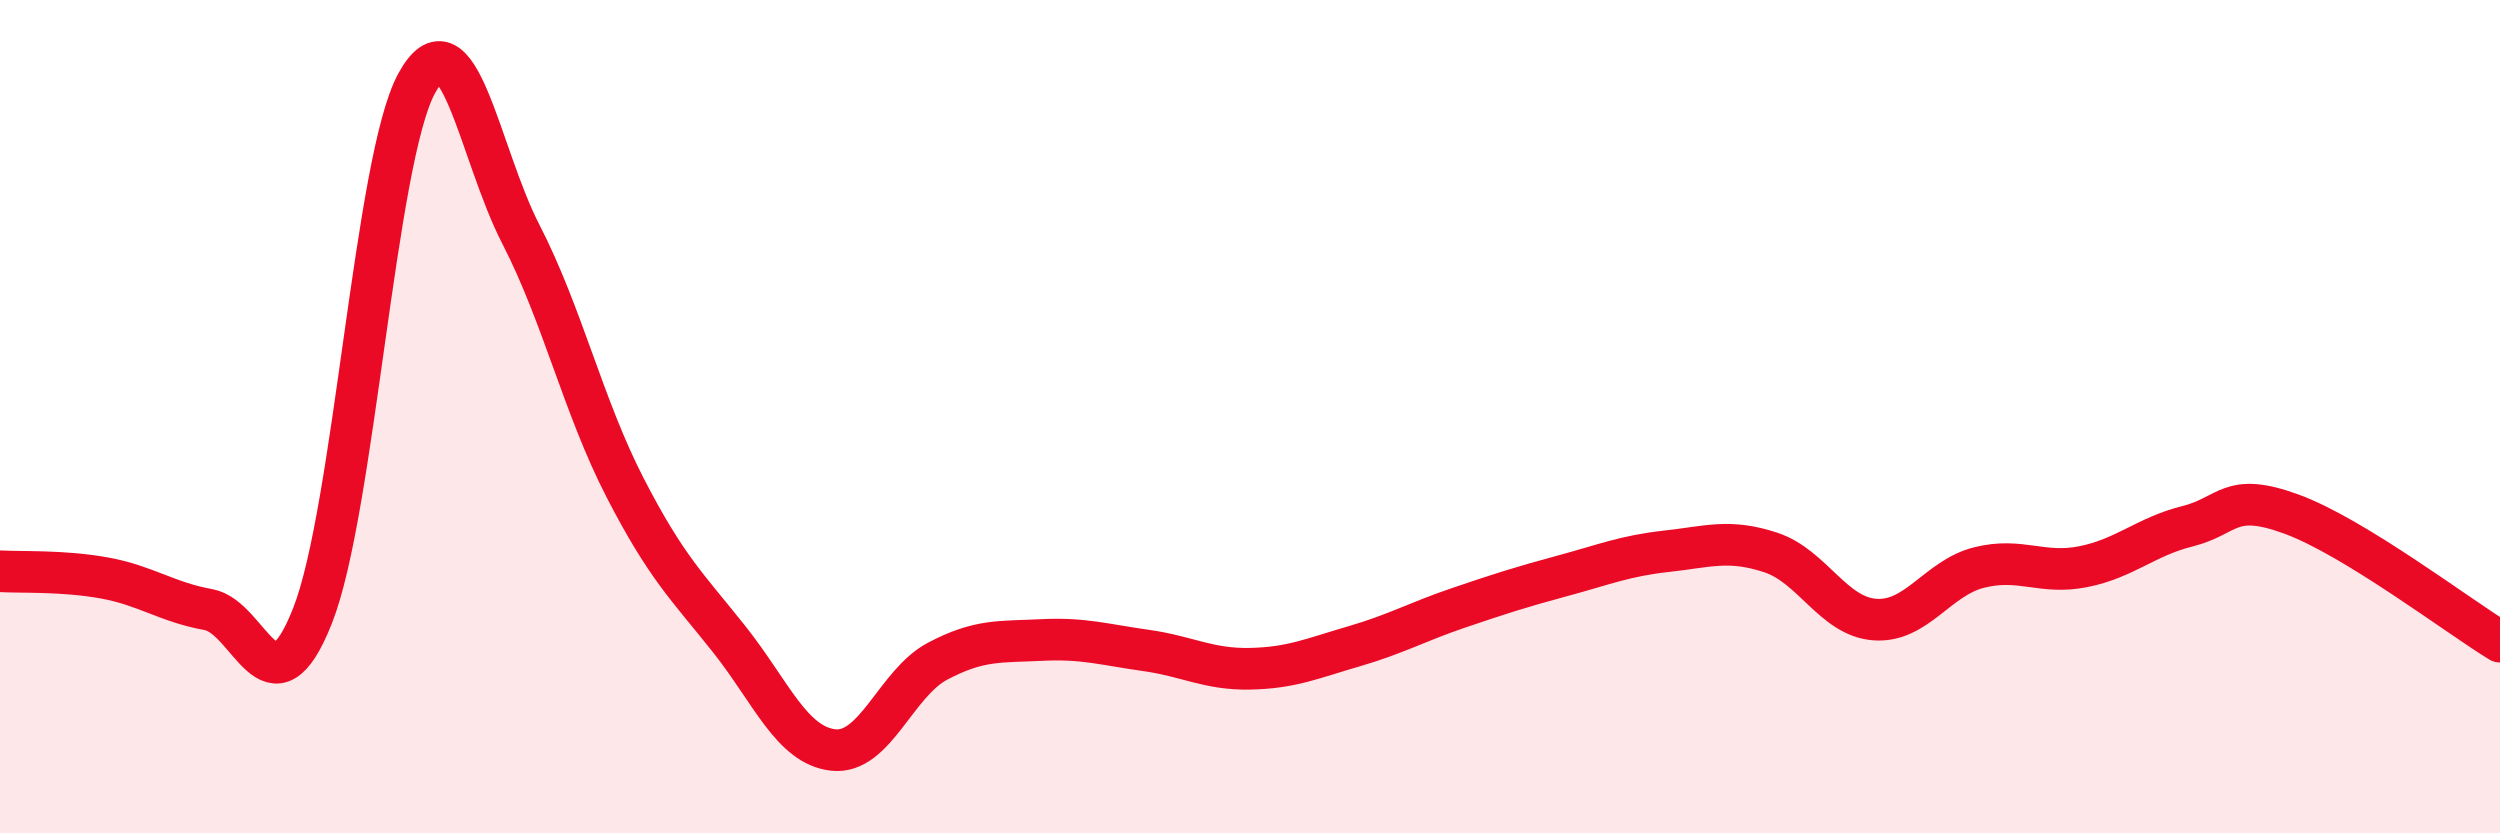 
    <svg width="60" height="20" viewBox="0 0 60 20" xmlns="http://www.w3.org/2000/svg">
      <path
        d="M 0,13.71 C 0.5,13.74 1.5,13.69 2.5,13.87 C 3.5,14.05 4,14.45 5,14.63 C 6,14.81 6.5,17.31 7.5,14.78 C 8.5,12.25 9,3.83 10,2 C 11,0.17 11.5,3.68 12.5,5.62 C 13.5,7.56 14,9.76 15,11.7 C 16,13.64 16.5,14.08 17.5,15.34 C 18.5,16.6 19,17.89 20,18 C 21,18.11 21.5,16.4 22.5,15.87 C 23.5,15.34 24,15.41 25,15.36 C 26,15.31 26.5,15.47 27.5,15.61 C 28.5,15.75 29,16.07 30,16.05 C 31,16.03 31.5,15.8 32.5,15.51 C 33.5,15.22 34,14.93 35,14.59 C 36,14.25 36.5,14.09 37.5,13.82 C 38.5,13.55 39,13.34 40,13.23 C 41,13.12 41.5,12.93 42.5,13.26 C 43.5,13.59 44,14.8 45,14.87 C 46,14.94 46.5,13.87 47.5,13.62 C 48.5,13.37 49,13.8 50,13.6 C 51,13.4 51.5,12.88 52.5,12.63 C 53.5,12.38 53.5,11.79 55,12.34 C 56.5,12.89 59,14.79 60,15.4L60 20L0 20Z"
        fill="#EB0A25"
        opacity="0.1"
        stroke-linecap="round"
        stroke-linejoin="round"
      />
      <path
        d="M 0,13.71 C 0.5,13.74 1.5,13.69 2.5,13.87 C 3.5,14.05 4,14.45 5,14.63 C 6,14.81 6.5,17.31 7.5,14.78 C 8.5,12.25 9,3.83 10,2 C 11,0.17 11.5,3.68 12.5,5.62 C 13.5,7.56 14,9.76 15,11.7 C 16,13.64 16.5,14.08 17.5,15.34 C 18.5,16.6 19,17.89 20,18 C 21,18.11 21.5,16.4 22.5,15.87 C 23.5,15.34 24,15.41 25,15.36 C 26,15.31 26.5,15.47 27.5,15.61 C 28.5,15.75 29,16.07 30,16.05 C 31,16.03 31.5,15.8 32.5,15.51 C 33.5,15.22 34,14.93 35,14.59 C 36,14.25 36.5,14.09 37.5,13.82 C 38.5,13.55 39,13.34 40,13.23 C 41,13.12 41.5,12.93 42.5,13.26 C 43.5,13.59 44,14.8 45,14.87 C 46,14.94 46.5,13.87 47.5,13.62 C 48.5,13.37 49,13.8 50,13.6 C 51,13.4 51.5,12.88 52.5,12.63 C 53.5,12.38 53.5,11.79 55,12.34 C 56.5,12.89 59,14.79 60,15.4"
        stroke="#EB0A25"
        stroke-width="1"
        fill="none"
        stroke-linecap="round"
        stroke-linejoin="round"
      />
    </svg>
  